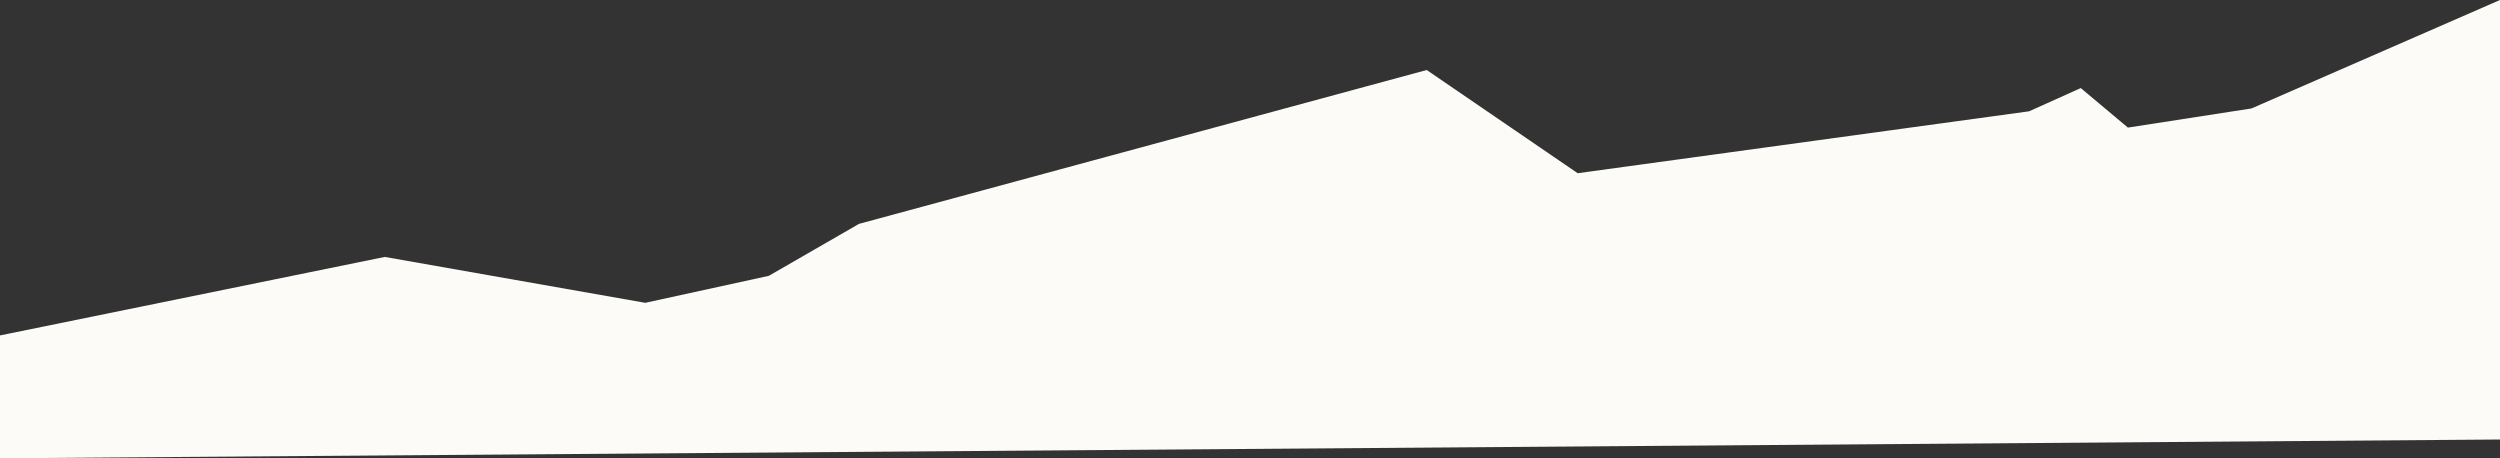 <?xml version="1.0" encoding="UTF-8"?><svg id="Ebene_1" xmlns="http://www.w3.org/2000/svg" viewBox="0 0 1937.97 355.27"><rect x="0" y="0" width="1937.97" height="355.27" fill="#333333" stroke="none"/><defs><style>.cls-1{fill:#fcfbf7;}</style></defs><polygon class="cls-1" points="1937.97 340.7 0 355.27 0 260.02 298.27 199.17 500.19 234.74 595.99 213.82 665.89 173.54 1105.97 54.27 1223 134.27 1572.97 86.27 1612.97 68.27 1649.52 98.91 1745.32 84.07 1937.97 0 1937.97 340.7"/></svg>